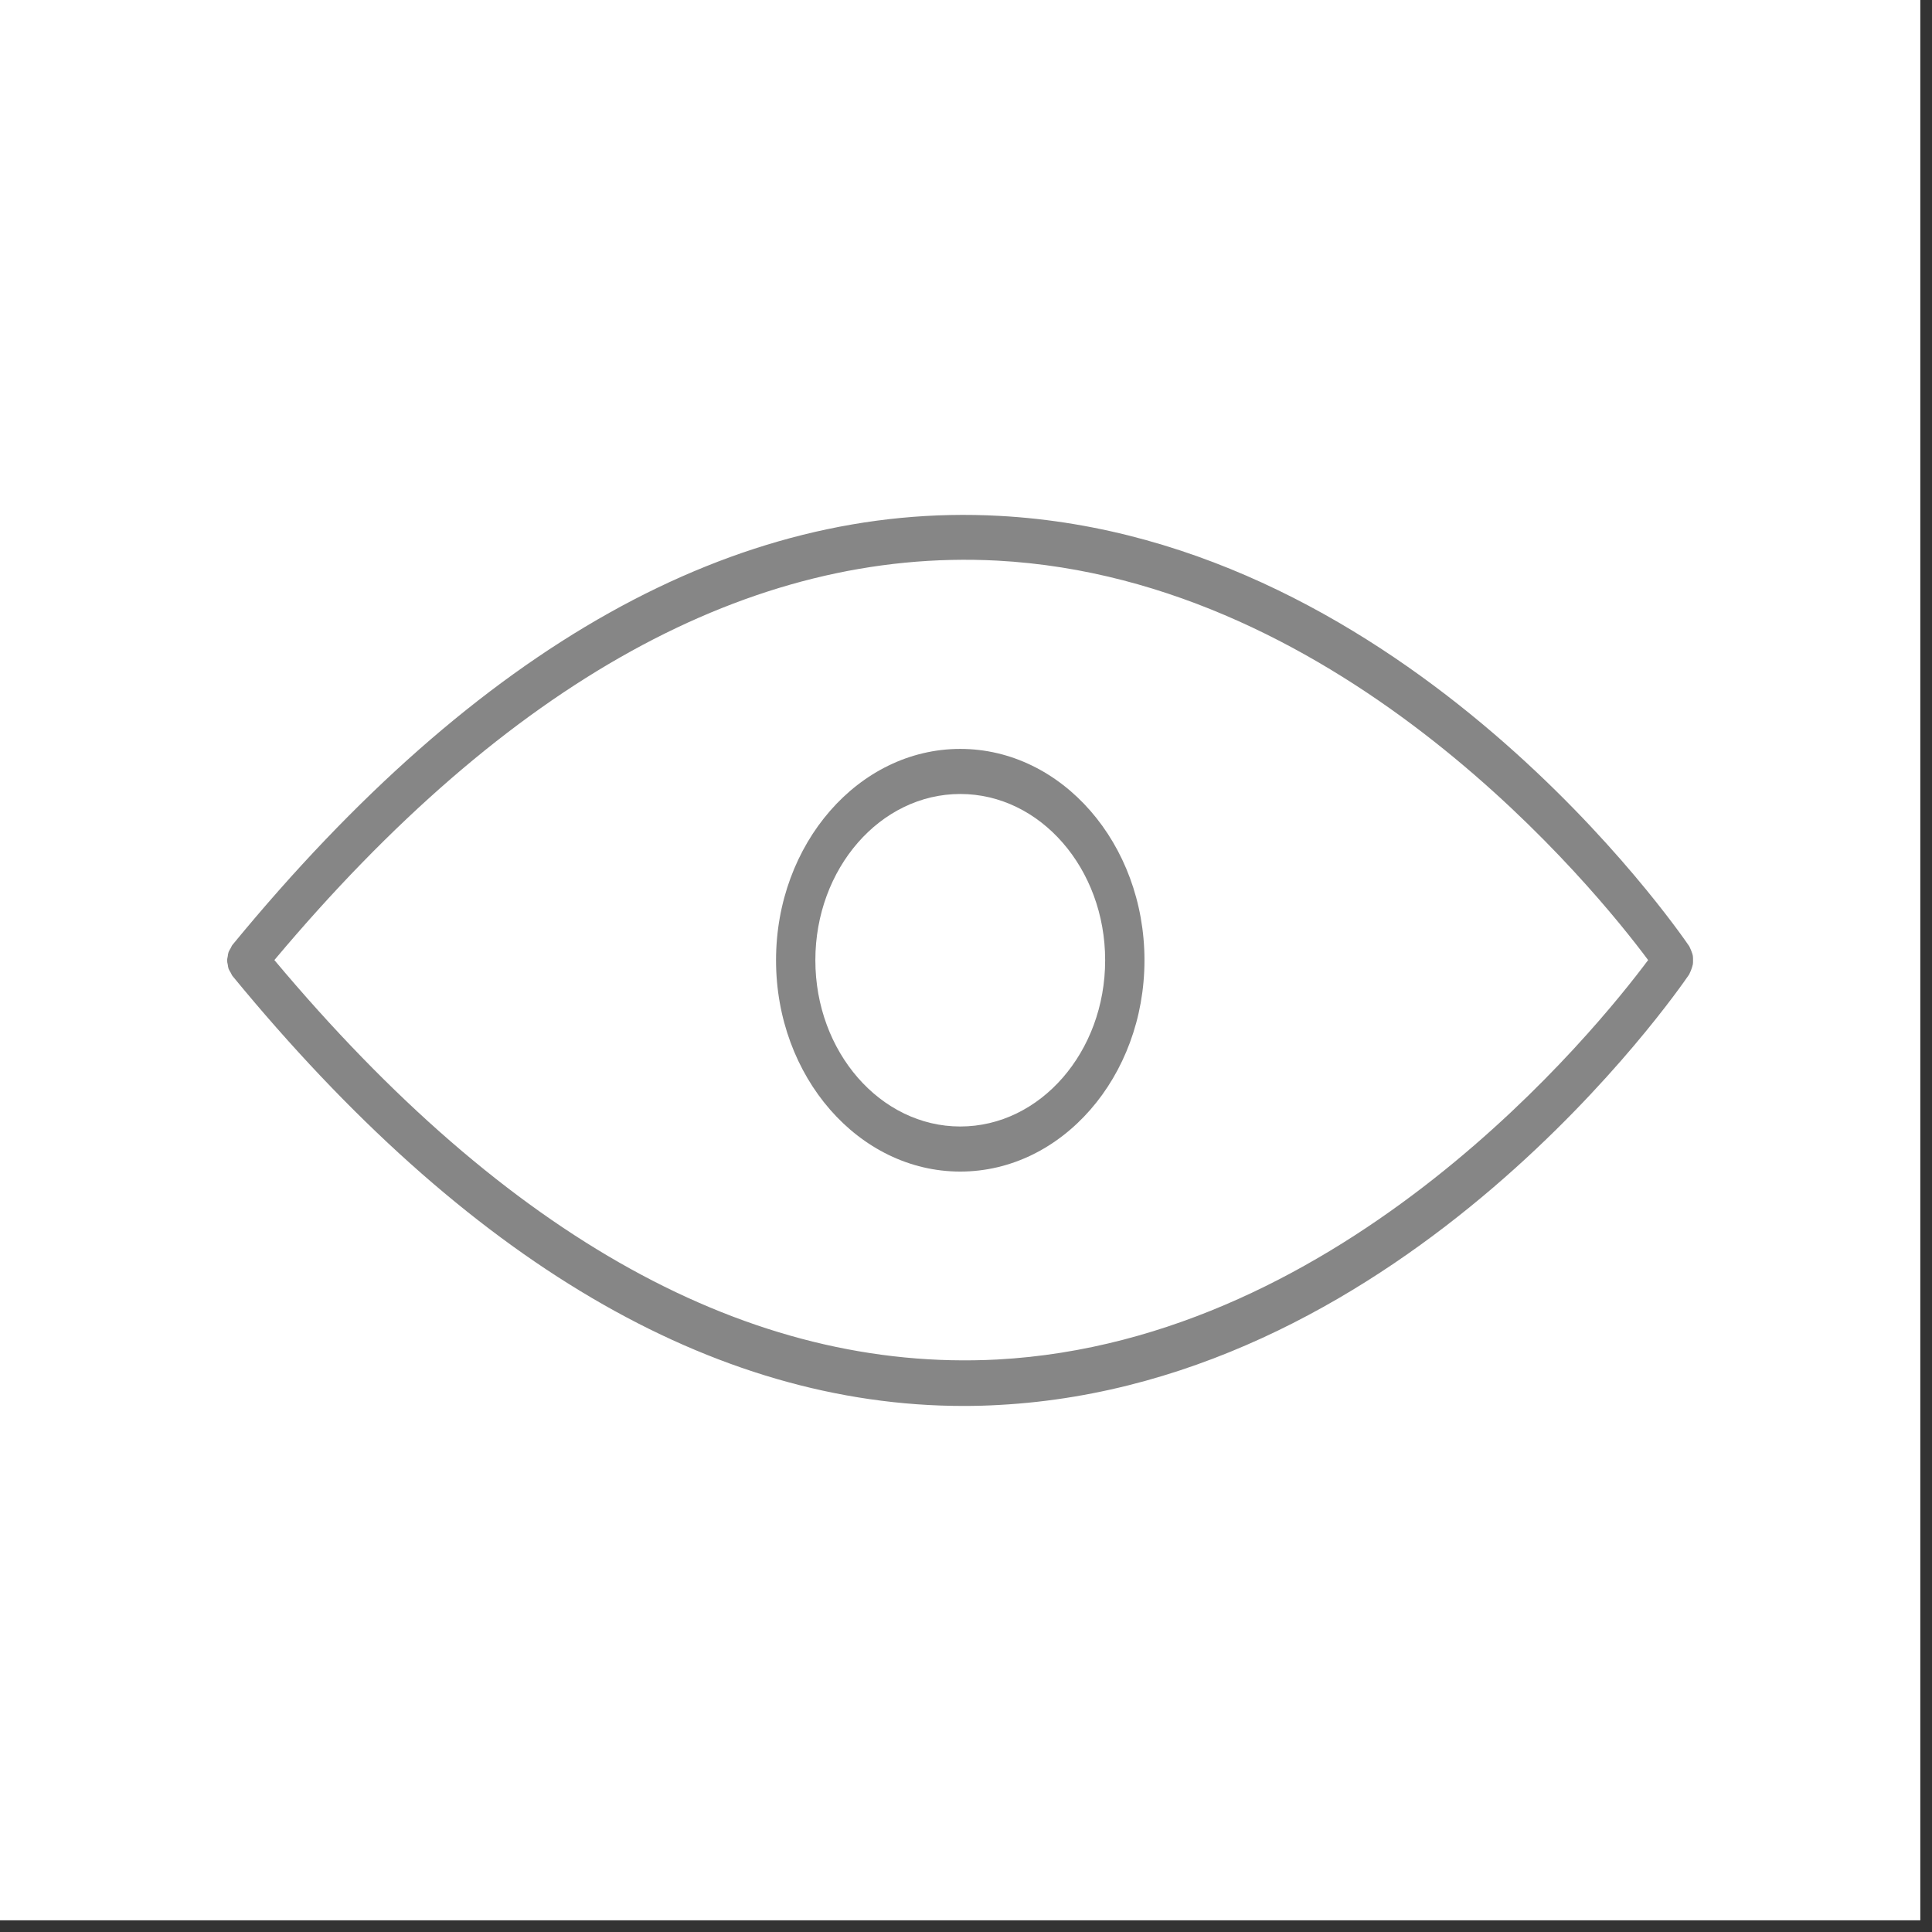 <svg xmlns="http://www.w3.org/2000/svg" fill="none" viewBox="0 0 114 114" height="114" width="114">
<rect x="0" y="0" width="114" height="114" fill="#333333" stroke="none"/>
<g clip-path="url(#clip0_283_1271)">
<path fill="white" d="M113.31 0H0V113.31H113.31V0Z"></path>
<path fill="#868686" d="M56.661 44.19C50.671 44.19 45.791 49.78 45.791 56.66C45.791 63.54 50.671 69.13 56.661 69.13C62.651 69.13 67.531 63.54 67.531 56.66C67.531 49.78 62.651 44.19 56.661 44.19ZM56.661 66.47C51.951 66.47 48.111 62.07 48.111 56.66C48.111 51.25 51.941 46.85 56.661 46.85C61.381 46.85 65.211 51.25 65.211 56.66C65.211 62.07 61.381 66.47 56.661 66.47Z"></path>
<path fill="#868686" d="M99.89 56.91C99.9 56.83 99.9 56.74 99.9 56.66C99.9 56.58 99.9 56.49 99.89 56.41C99.88 56.33 99.85 56.25 99.82 56.17C99.79 56.09 99.76 56.01 99.72 55.93C99.7 55.9 99.7 55.87 99.68 55.84C99.01 54.86 83.06 31.74 58.97 30.44C43.43 29.59 28.21 38.11 13.72 55.75C13.67 55.81 13.65 55.88 13.61 55.95C13.57 56.02 13.52 56.09 13.49 56.17C13.46 56.25 13.45 56.34 13.44 56.42C13.43 56.5 13.4 56.58 13.4 56.67C13.4 56.75 13.42 56.83 13.44 56.92C13.45 57 13.46 57.09 13.49 57.17C13.52 57.25 13.57 57.32 13.61 57.39C13.65 57.45 13.67 57.53 13.72 57.59C27.55 74.43 42.06 82.96 56.87 82.96C57.57 82.96 58.27 82.94 58.96 82.9C83.05 81.6 99 58.48 99.67 57.5C99.69 57.47 99.69 57.44 99.71 57.41C99.75 57.33 99.78 57.26 99.81 57.17C99.84 57.09 99.86 57.02 99.88 56.93L99.89 56.91ZM58.84 80.22C44.27 80.98 29.94 73.06 16.19 56.65C29.95 40.25 44.32 32.32 58.84 33.08C79.38 34.18 94.19 52.54 97.25 56.65C94.19 60.75 79.38 79.11 58.84 80.22Z"></path>
</g>
<defs>
<clipPath id="clip0_283_1271">
<rect fill="white" height="113.31" width="113.31"></rect>
</clipPath>
</defs>
</svg>
